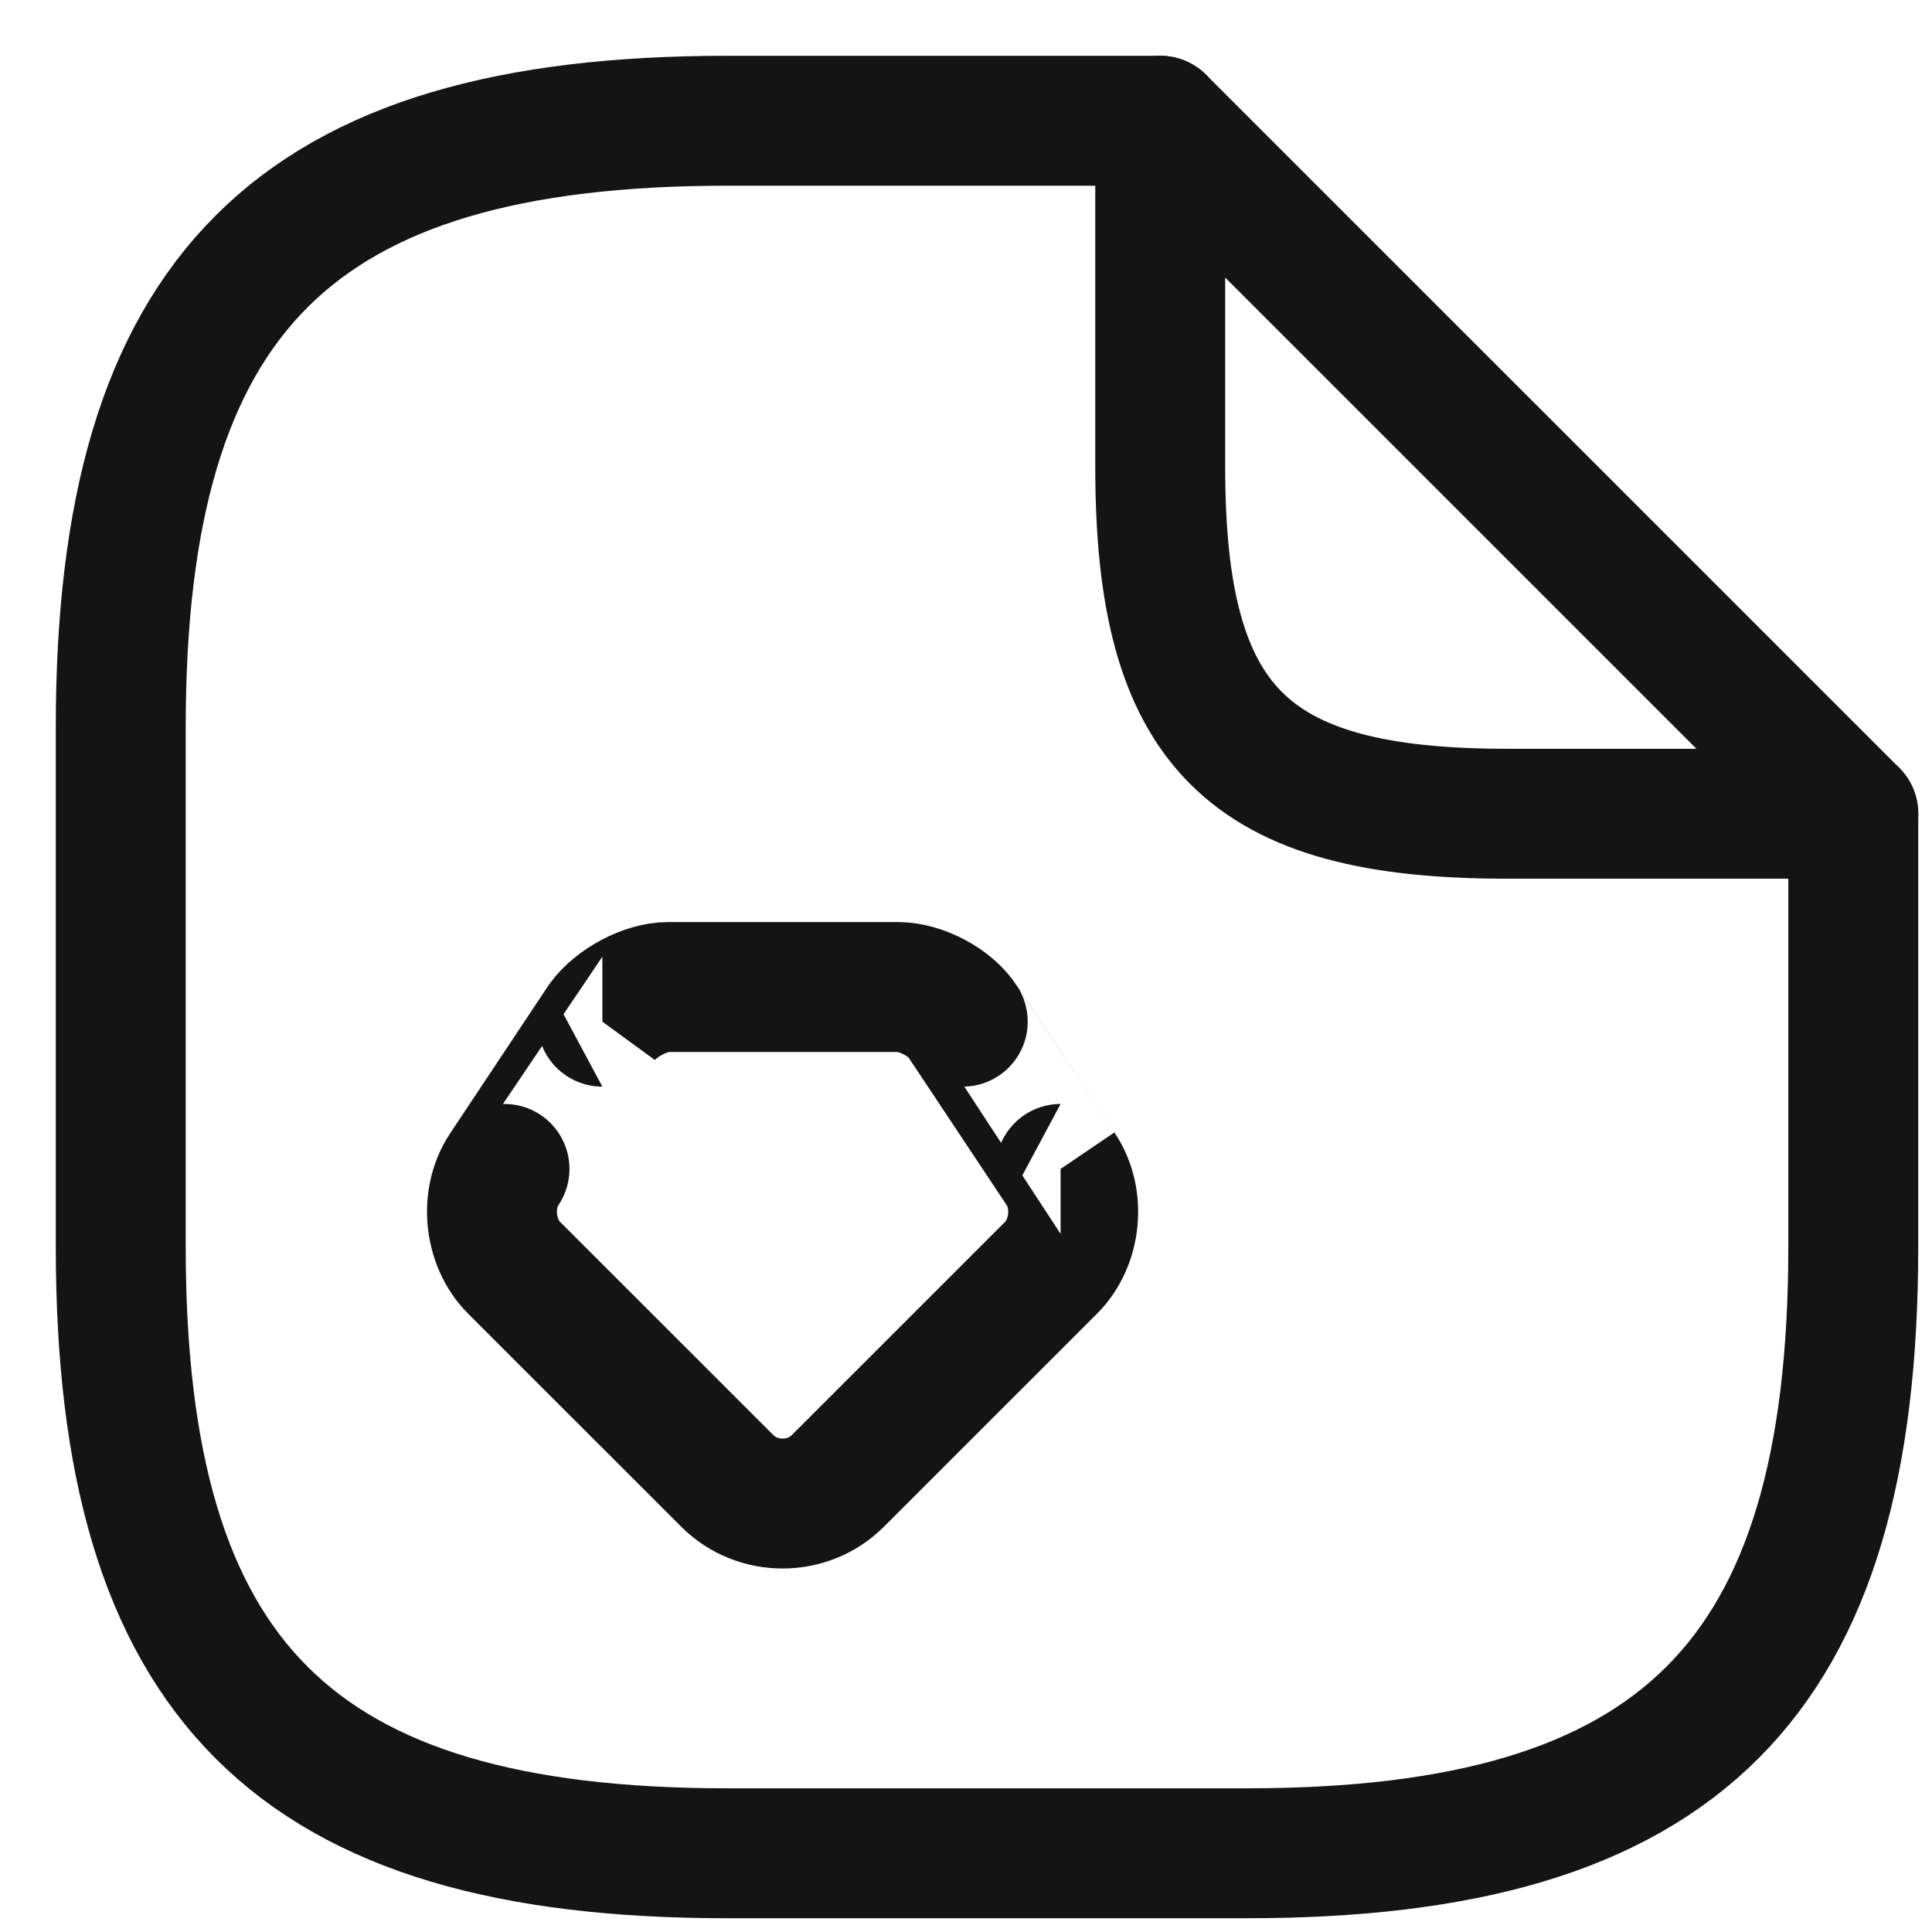 <?xml version="1.0" encoding="UTF-8"?> <svg xmlns="http://www.w3.org/2000/svg" width="32" height="32" viewBox="0 0 32 32" fill="none"><path d="M30.696 13.478C30.696 20.652 30.696 20.652 30.696 20.652C30.696 27.826 27.826 30.696 20.652 30.696C12.043 30.696 12.043 30.696 12.043 30.696C4.869 30.696 2 27.826 2 20.652C2 12.044 2 12.044 2 12.044C2 4.87 4.869 2 12.043 2C19.217 2 19.217 2 19.217 2" stroke="#141414" stroke-width="2.152" stroke-linecap="round" stroke-linejoin="round"></path><path d="M30.696 13.478C24.957 13.478 24.956 13.478 24.956 13.478C20.652 13.478 19.217 12.044 19.217 7.739C19.217 2 19.217 2 19.217 2L30.696 13.478Z" stroke="#141414" stroke-width="2.152" stroke-linecap="round" stroke-linejoin="round"></path><path fill-rule="evenodd" clip-rule="evenodd" d="M11.068 16.348C14.87 16.348 14.87 16.348 14.87 16.348C15.258 16.348 15.745 16.607 15.946 16.922C17.568 19.361 17.567 19.361 17.567 19.361C17.898 19.849 17.826 20.581 17.41 20.997C13.88 24.526 13.88 24.526 13.88 24.526C13.378 25.029 12.546 25.029 12.044 24.526C8.514 20.997 8.514 20.997 8.514 20.997C8.098 20.581 8.026 19.849 8.356 19.361C9.978 16.922 9.977 16.922 9.977 16.922C10.207 16.607 10.695 16.348 11.068 16.348Z" stroke="#141414" stroke-width="2.152" stroke-miterlimit="10" stroke-linecap="round" stroke-linejoin="round"></path></svg> 